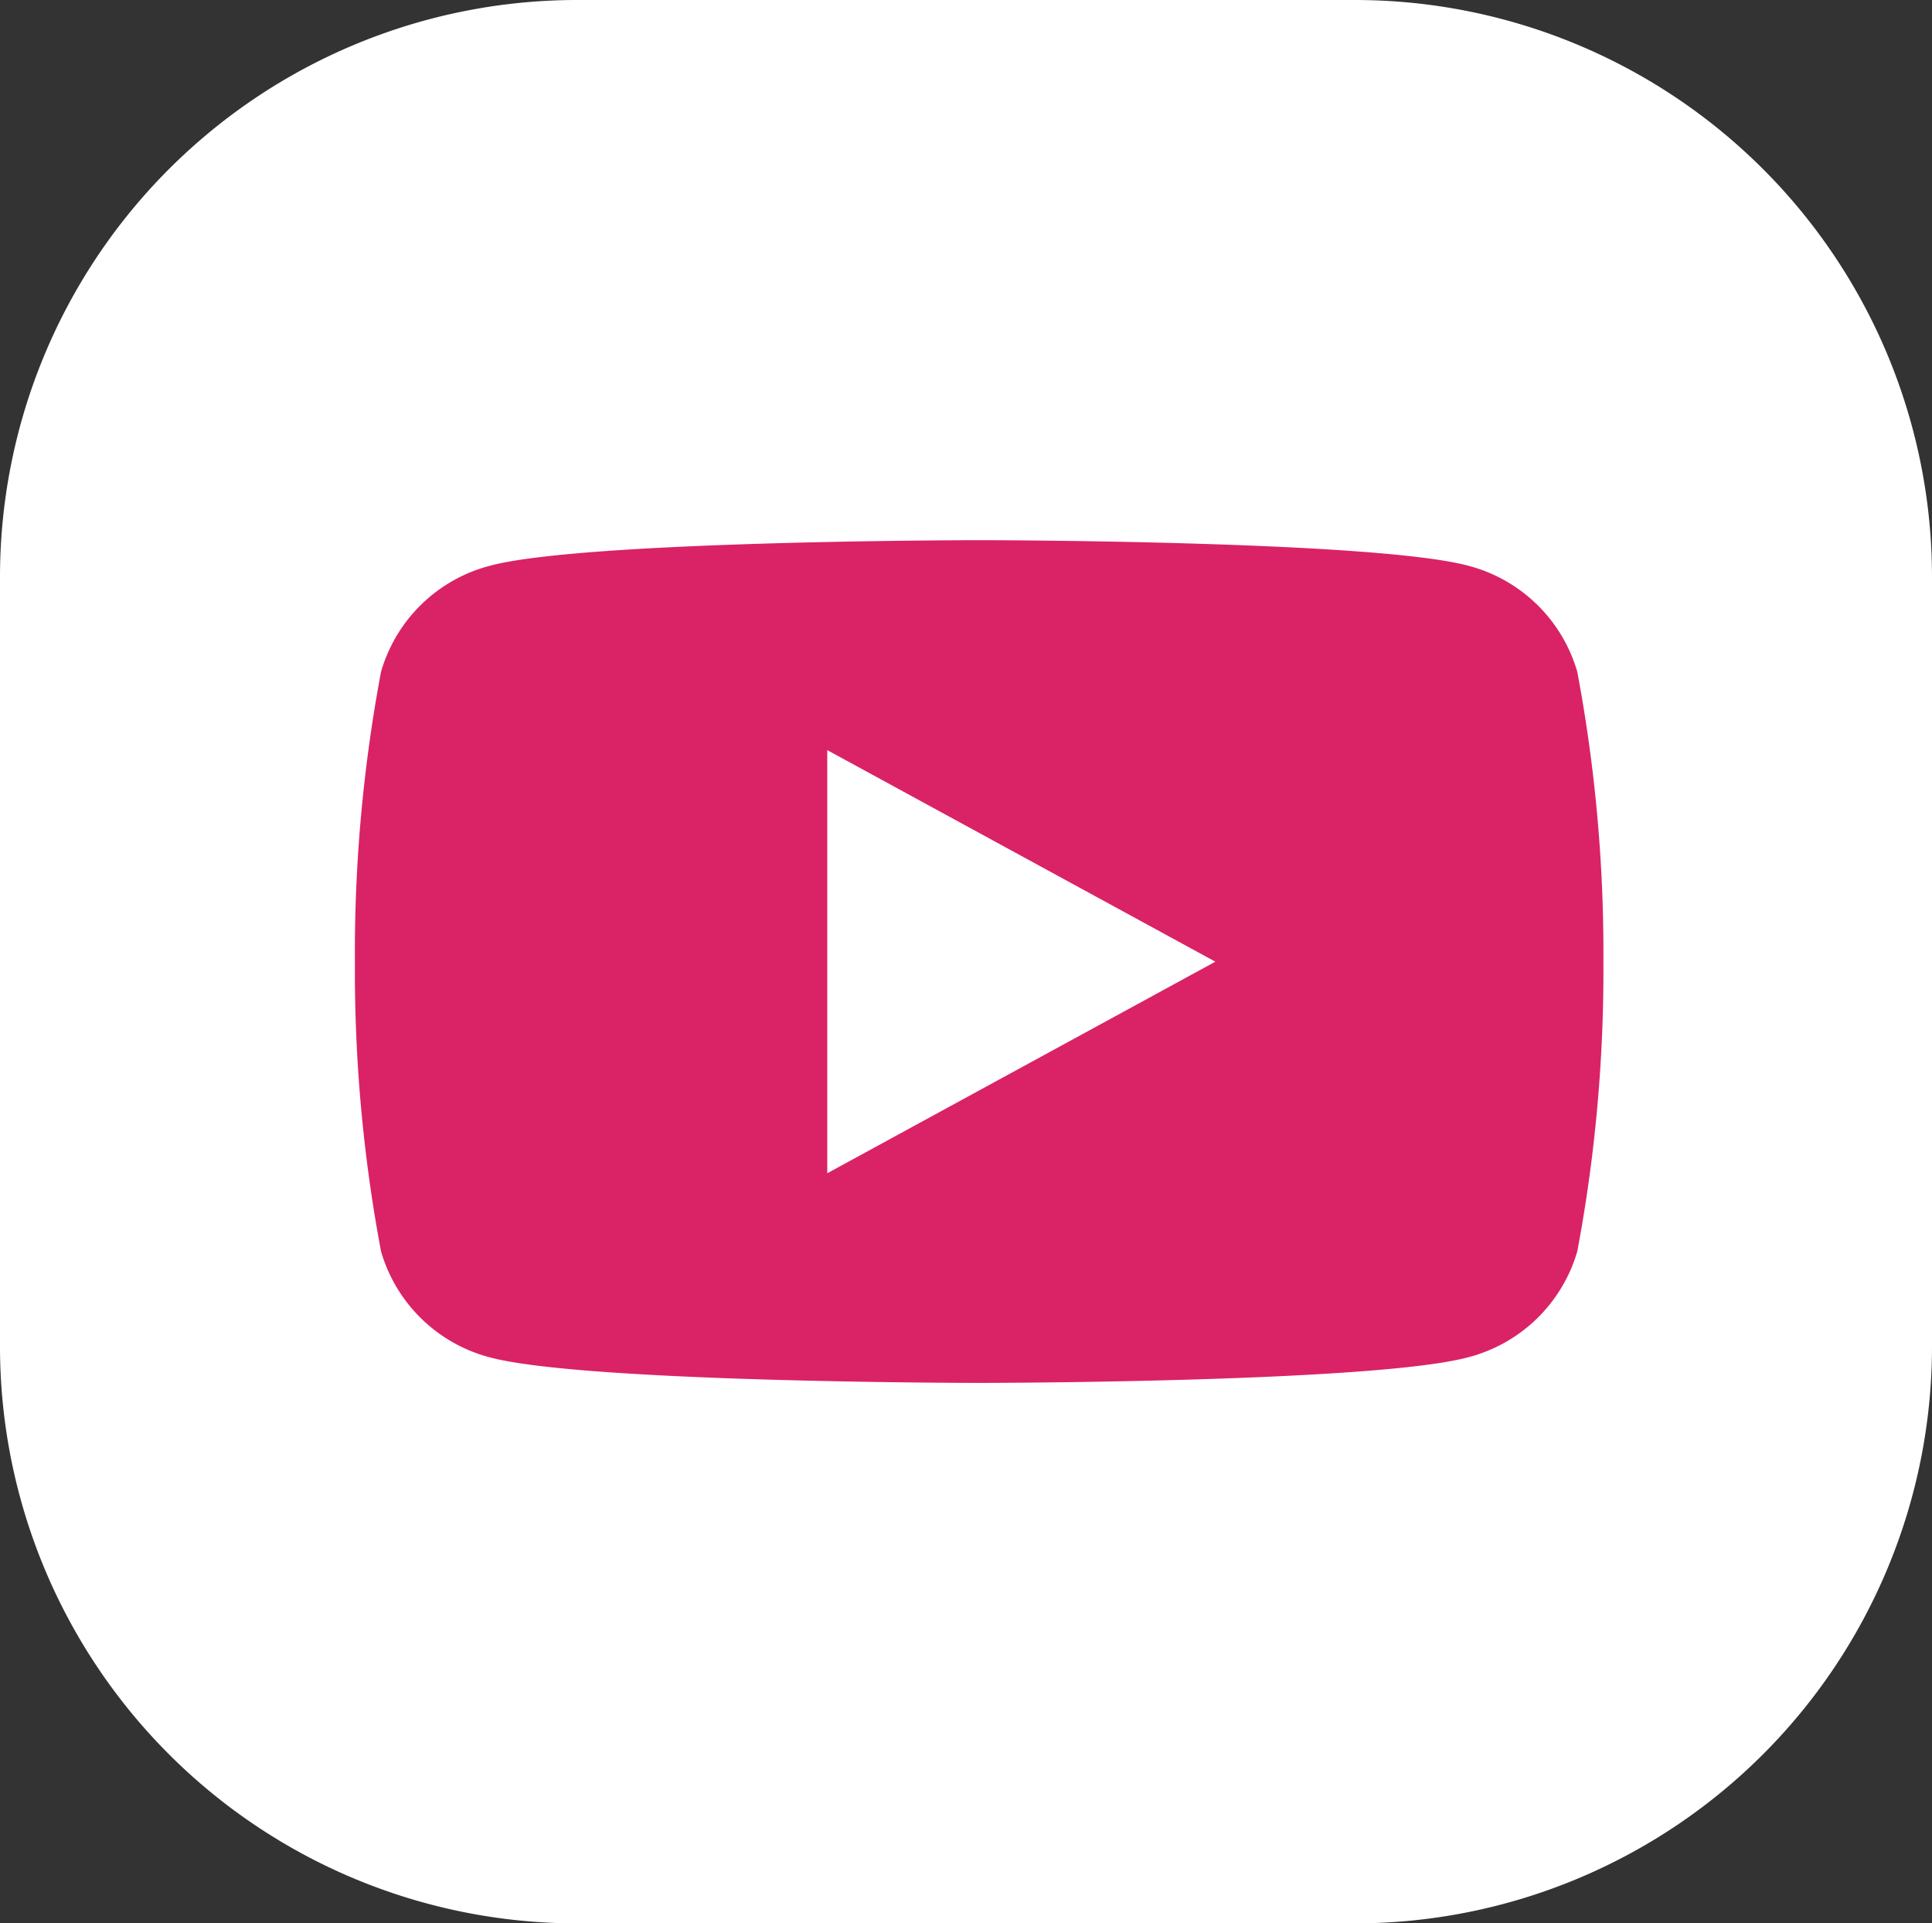 <svg xmlns="http://www.w3.org/2000/svg" width="40.169" height="40" viewBox="0 0 40.169 40">
  <rect x="0" y="0" width="40.169" height="40" fill="#333333" stroke="none"/>
  <g id="Group_3251" data-name="Group 3251" transform="translate(0 0)">
    <path id="Subtraction_41" data-name="Subtraction 41" d="M12,0H28.169a12,12,0,0,1,12,12V28a12,12,0,0,1-12,12H12A12,12,0,0,1,0,28V12A12,12,0,0,1,12,0Z" fill="#fff"/>
    <path id="Subtraction_184" data-name="Subtraction 184" d="M12.978,17.526c-.081,0-8.14-.006-10.14-.523A3.2,3.2,0,0,1,.543,14.79,31.618,31.618,0,0,1,0,8.764,31.605,31.605,0,0,1,.543,2.738,3.194,3.194,0,0,1,2.837.524C4.837.006,12.9,0,12.978,0S21.119.006,23.12.524a3.2,3.2,0,0,1,2.295,2.214,31.6,31.6,0,0,1,.543,6.026,31.618,31.618,0,0,1-.543,6.027A3.2,3.2,0,0,1,23.12,17C21.119,17.52,13.059,17.526,12.978,17.526ZM9.821,4.366v8.8l8.069-4.4Z" transform="translate(7.379 11.234)" fill="#da2267"/>
  </g>
</svg>
